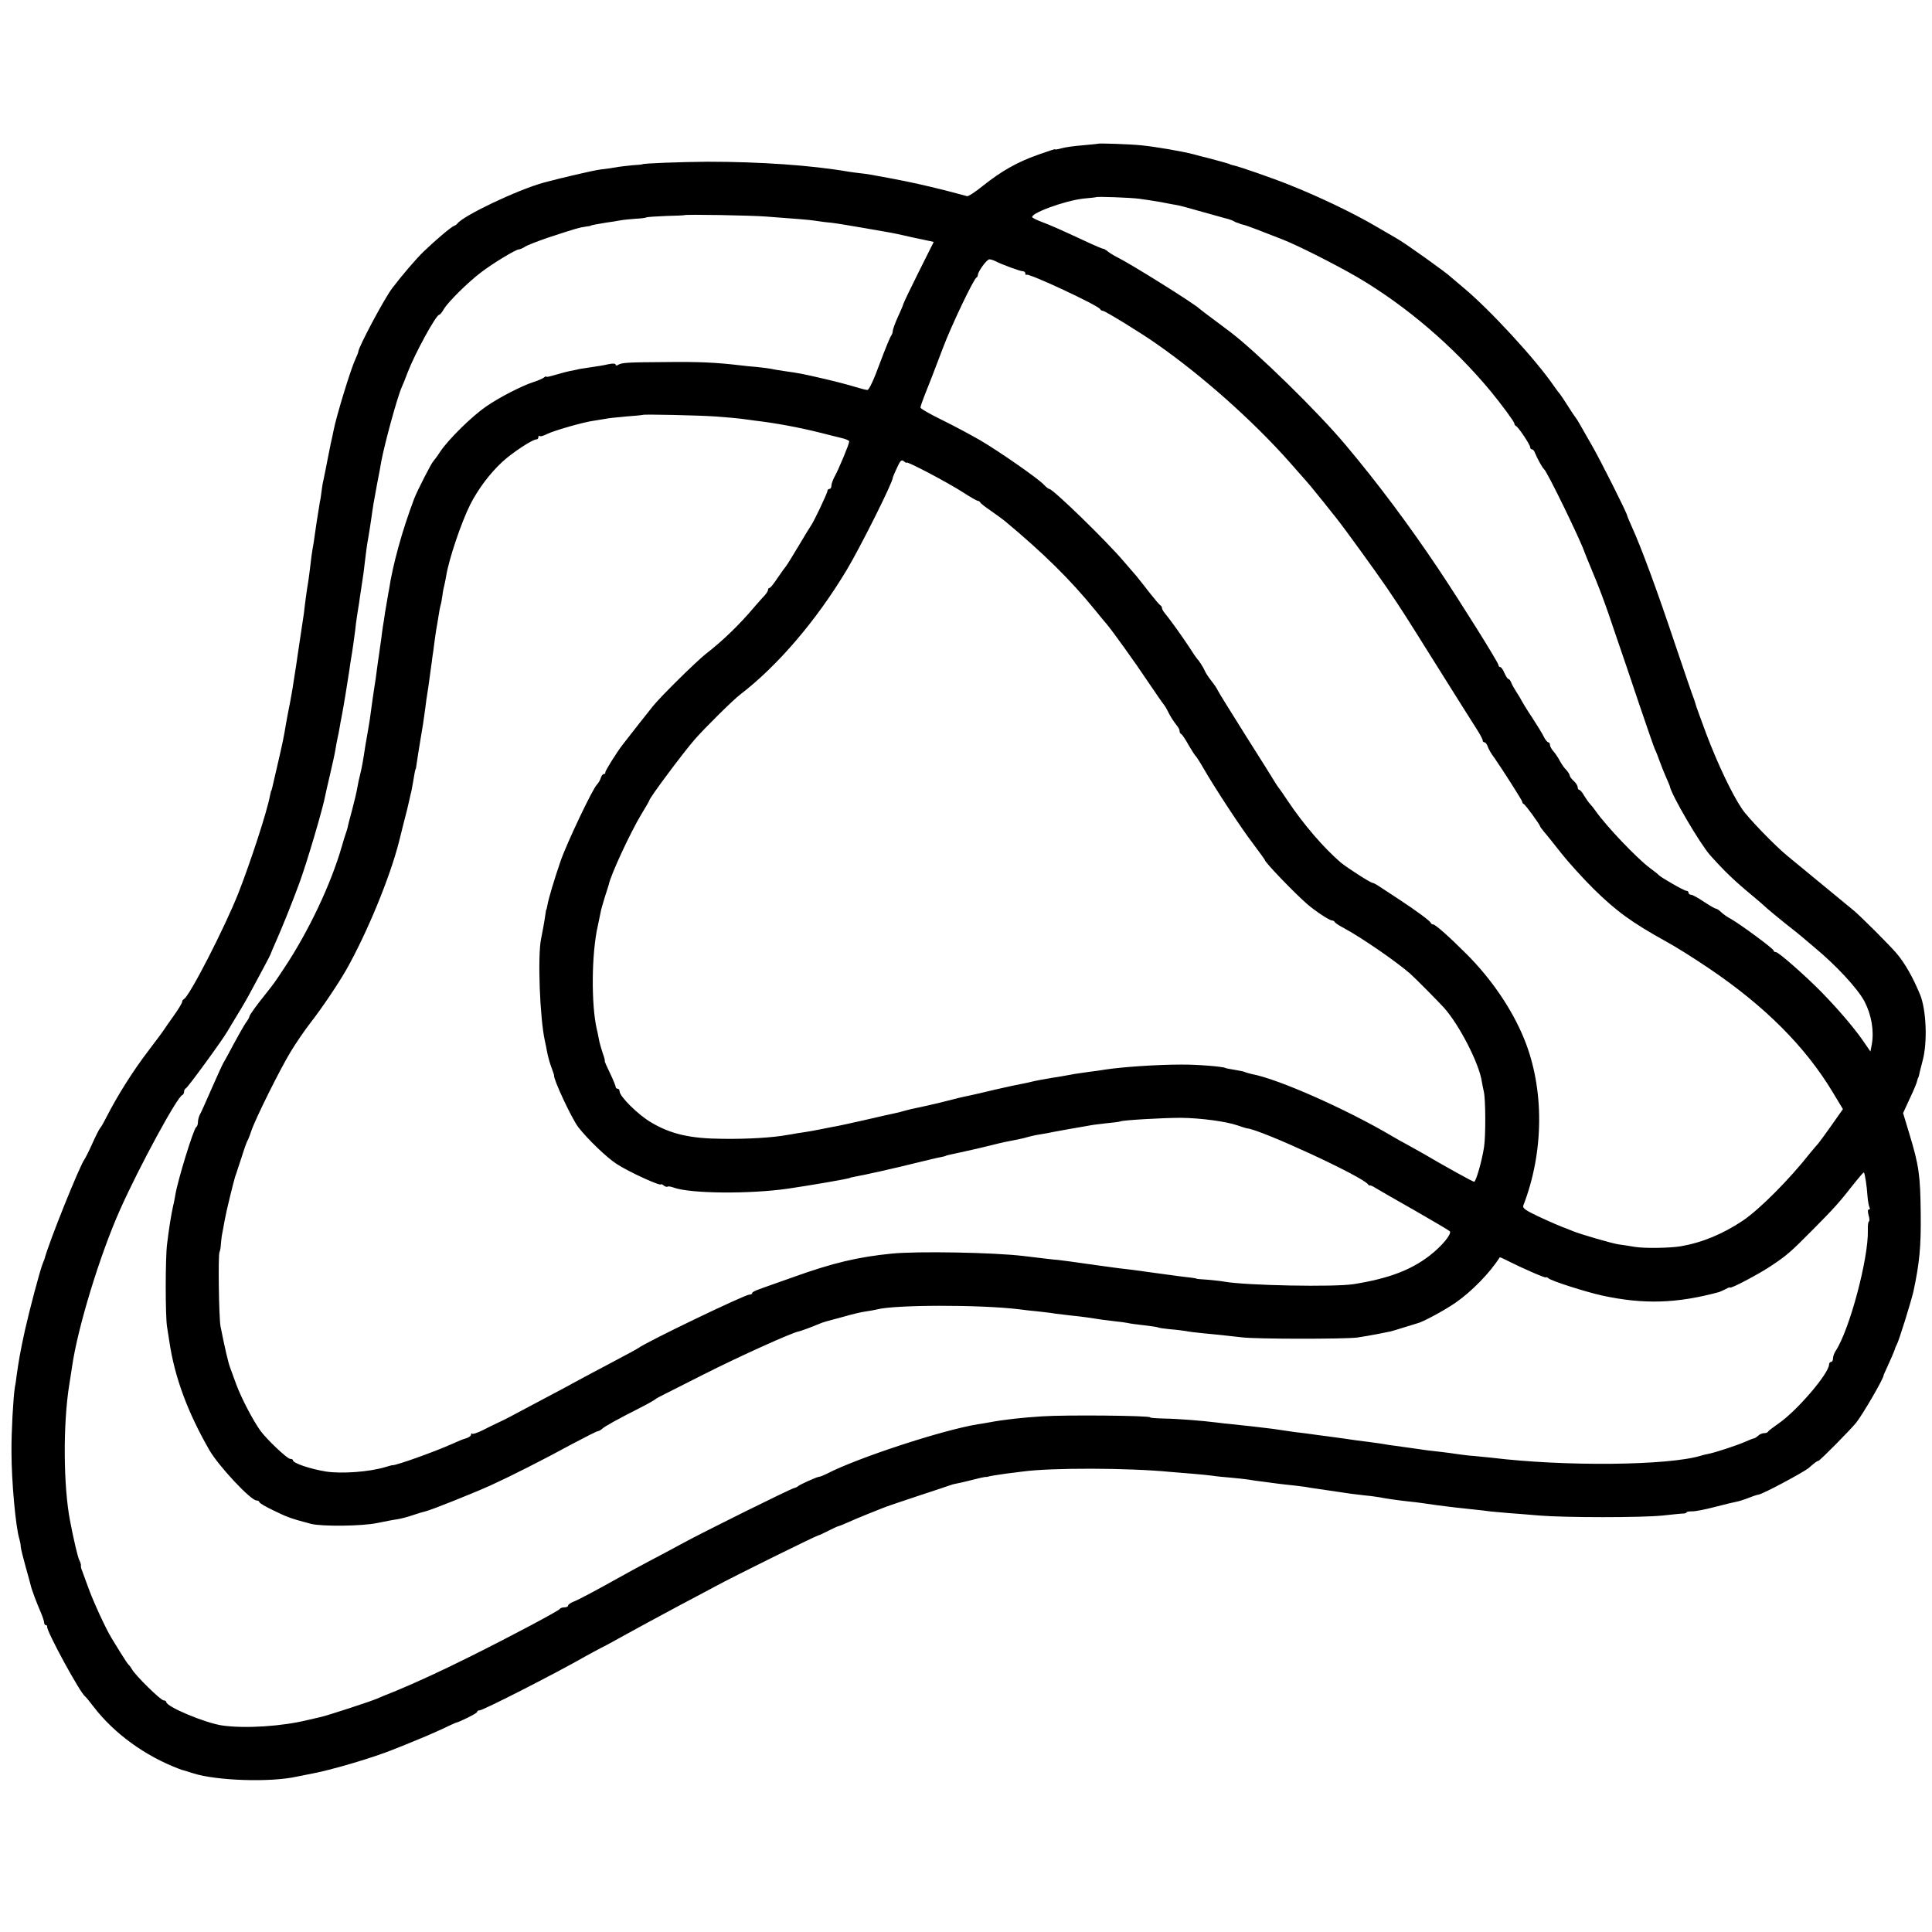 <?xml version="1.0" standalone="no"?>
<!DOCTYPE svg PUBLIC "-//W3C//DTD SVG 20010904//EN"
 "http://www.w3.org/TR/2001/REC-SVG-20010904/DTD/svg10.dtd">
<svg version="1.0" xmlns="http://www.w3.org/2000/svg"
 width="976pt" height="976pt" viewBox="0 0 976 976"
 preserveAspectRatio="xMidYMid meet">
<g transform="translate(0,976) scale(0.1,-0.1)"
fill="#000000" stroke="none">
<path d="M5547 9034 c-1 -1 -36 -4 -77 -8 -41 -3 -90 -10 -107 -15 -18 -5 -33
-8 -33 -5 0 2 -39 -11 -87 -28 -107 -38 -185 -83 -278 -157 -38 -31 -74 -54
-80 -52 -5 2 -53 14 -105 28 -113 28 -169 41 -285 63 -91 17 -120 22 -150 25
-16 2 -43 5 -60 8 -185 32 -445 50 -710 50 -132 -1 -330 -8 -330 -13 0 -1 -23
-3 -52 -5 -29 -3 -65 -7 -80 -10 -15 -3 -50 -8 -78 -11 -39 -5 -201 -43 -290
-67 -133 -37 -406 -167 -435 -207 -3 -4 -10 -9 -16 -11 -15 -5 -97 -75 -153
-129 -38 -36 -111 -122 -159 -185 -40 -52 -172 -300 -172 -322 0 -3 -6 -19
-14 -36 -25 -53 -97 -290 -111 -362 -2 -11 -8 -40 -14 -65 -5 -25 -12 -58 -15
-75 -8 -40 -14 -74 -22 -110 -4 -16 -8 -43 -10 -60 -2 -16 -5 -39 -8 -50 -2
-11 -9 -56 -16 -100 -6 -44 -14 -93 -16 -110 -8 -42 -13 -82 -19 -135 -3 -25
-7 -54 -9 -66 -4 -20 -15 -99 -21 -154 -2 -14 -6 -41 -9 -60 -5 -32 -11 -73
-21 -140 -2 -14 -6 -42 -9 -62 -3 -21 -8 -53 -11 -70 -2 -18 -11 -69 -19 -113
-9 -44 -18 -93 -21 -110 -12 -73 -17 -96 -41 -200 -32 -139 -32 -140 -34 -140
-1 0 -3 -11 -6 -24 -14 -78 -98 -335 -159 -491 -69 -175 -250 -528 -277 -538
-4 -2 -8 -8 -8 -14 0 -5 -18 -35 -40 -66 -22 -31 -46 -65 -53 -76 -6 -10 -42
-57 -78 -105 -77 -101 -155 -224 -212 -336 -11 -22 -25 -47 -32 -55 -6 -8 -24
-44 -40 -80 -16 -36 -34 -71 -39 -78 -25 -35 -181 -422 -201 -502 -1 -3 -5
-12 -8 -20 -15 -36 -67 -234 -91 -340 -24 -110 -31 -152 -42 -229 -2 -19 -6
-46 -9 -60 -8 -50 -18 -227 -17 -326 0 -145 21 -381 40 -440 3 -11 7 -29 7
-40 1 -11 12 -55 24 -98 12 -43 24 -86 26 -95 4 -20 31 -92 53 -142 8 -19 15
-41 15 -47 0 -7 4 -13 9 -13 4 0 7 -3 6 -7 -5 -20 167 -336 192 -353 4 -3 23
-26 42 -51 104 -136 261 -250 433 -315 11 -4 22 -8 25 -8 3 -1 23 -7 45 -14
117 -38 392 -47 525 -17 14 3 39 8 55 11 111 19 336 86 445 131 8 3 17 7 20 8
3 1 16 6 30 12 14 6 48 20 75 31 28 11 77 33 110 48 33 16 62 29 65 30 25 6
110 49 110 55 0 5 6 9 14 9 17 0 386 188 536 274 25 14 61 33 80 43 19 9 64
34 100 54 76 42 168 92 295 160 50 26 128 68 175 93 101 55 511 257 525 260 6
1 28 12 50 23 22 11 45 22 50 23 6 1 28 10 50 20 22 10 65 28 95 40 30 12 66
26 80 32 14 6 93 33 175 60 83 27 157 52 165 55 8 3 22 7 30 8 8 1 43 9 78 18
34 9 66 16 70 16 4 -1 9 0 12 1 9 3 44 9 95 16 28 3 64 8 80 10 146 20 536 19
750 -2 22 -2 72 -6 110 -9 39 -3 84 -8 100 -10 17 -3 59 -7 95 -10 36 -3 76
-8 90 -10 14 -3 45 -7 70 -10 25 -3 59 -8 75 -10 17 -2 57 -7 89 -10 33 -4 64
-8 70 -10 12 -2 49 -7 211 -31 17 -2 50 -6 75 -9 25 -2 56 -7 70 -9 29 -6 90
-15 146 -21 21 -2 55 -6 74 -9 19 -3 51 -7 70 -10 53 -7 119 -15 180 -21 30
-3 73 -8 95 -11 22 -2 63 -6 90 -8 28 -2 95 -7 150 -12 134 -11 519 -11 625 0
47 5 93 10 103 10 9 0 17 3 17 6 0 3 12 5 26 5 15 -1 67 9 116 22 50 13 100
25 112 27 11 2 32 9 46 14 25 10 56 21 65 22 22 3 227 113 252 134 32 28 43
36 49 36 7 0 164 159 191 193 34 43 135 217 138 237 0 3 8 21 17 40 17 37 41
91 42 100 1 3 4 10 7 15 11 18 72 215 85 270 31 144 39 228 37 395 -2 195 -9
242 -57 401 l-32 106 34 74 c19 40 36 80 37 89 2 8 4 15 5 15 1 0 3 7 5 15 1
8 10 41 18 73 25 93 18 256 -13 332 -36 87 -77 160 -120 210 -34 40 -178 184
-215 215 -17 14 -93 77 -170 140 -77 63 -151 124 -164 135 -64 52 -202 195
-231 239 -50 74 -122 225 -180 378 -28 76 -53 143 -54 150 -2 7 -6 20 -9 28
-4 8 -48 137 -98 285 -89 266 -168 480 -215 583 -13 29 -24 55 -24 58 0 10
-137 284 -181 359 -25 44 -52 91 -60 105 -8 14 -16 27 -19 30 -3 3 -21 30 -40
60 -19 30 -37 57 -40 60 -3 3 -17 21 -30 40 -91 133 -322 384 -455 495 -33 28
-62 52 -65 55 -22 22 -233 173 -275 196 -11 6 -60 35 -110 64 -113 66 -287
149 -436 208 -77 31 -252 92 -279 97 -8 2 -16 4 -17 5 -2 2 -6 3 -10 4 -5 2
-28 8 -53 15 -25 7 -52 14 -60 16 -8 2 -35 8 -58 15 -61 16 -196 39 -267 46
-59 6 -214 11 -218 8z m208 -278 c28 -4 77 -11 110 -17 33 -7 69 -13 80 -15
11 -1 61 -15 110 -29 50 -14 108 -30 129 -36 22 -5 44 -13 50 -17 6 -4 14 -7
19 -8 4 -1 8 -2 10 -4 1 -1 9 -3 17 -5 15 -3 91 -32 200 -75 77 -30 268 -127
375 -189 249 -146 488 -351 676 -578 56 -68 119 -154 119 -162 0 -5 4 -11 8
-13 12 -4 72 -95 72 -107 0 -6 4 -11 9 -11 5 0 12 -8 15 -17 10 -26 38 -77 46
-83 15 -10 184 -358 205 -420 1 -3 7 -18 13 -33 65 -155 90 -222 145 -387 26
-74 78 -229 117 -345 39 -115 75 -219 80 -230 6 -11 16 -38 24 -60 8 -22 22
-58 32 -80 10 -22 18 -42 19 -45 7 -44 152 -291 204 -350 75 -84 123 -130 226
-215 26 -22 55 -47 64 -56 9 -8 50 -42 91 -75 41 -32 77 -61 80 -64 3 -3 32
-27 65 -55 109 -90 219 -208 254 -274 35 -67 49 -148 37 -216 l-7 -37 -42 61
c-47 66 -123 155 -207 241 -83 84 -215 200 -228 200 -7 0 -12 4 -12 8 0 9
-172 136 -218 161 -14 7 -35 22 -46 32 -11 11 -24 19 -28 19 -5 0 -32 16 -61
35 -28 19 -57 35 -64 35 -7 0 -13 5 -13 10 0 6 -5 10 -11 10 -11 0 -128 67
-139 79 -3 4 -23 20 -45 36 -67 50 -221 212 -275 289 -8 12 -20 27 -27 34 -7
7 -20 26 -30 42 -9 17 -21 30 -25 30 -4 0 -8 6 -8 13 0 8 -9 22 -20 32 -11 10
-20 22 -20 27 0 5 -8 18 -18 29 -11 10 -25 32 -33 47 -8 15 -22 36 -31 46 -10
11 -18 26 -18 33 0 7 -4 13 -8 13 -5 0 -15 12 -23 28 -7 15 -34 59 -59 97 -26
39 -49 77 -53 85 -4 8 -16 29 -27 45 -11 17 -23 38 -26 48 -4 9 -10 17 -14 17
-4 0 -13 14 -20 30 -7 17 -16 30 -21 30 -5 0 -9 5 -9 10 0 12 -185 308 -303
485 -150 224 -306 433 -470 628 -140 167 -450 470 -582 570 -5 4 -41 31 -80
60 -38 28 -72 54 -75 57 -26 26 -348 227 -415 260 -16 8 -38 21 -49 30 -10 8
-20 14 -22 13 -2 -1 -45 17 -96 41 -114 53 -172 79 -218 96 -19 7 -39 17 -44
21 -21 18 163 86 259 96 33 3 61 6 62 7 5 4 171 -2 218 -8z m-1884 -90 c160
-12 214 -16 247 -21 18 -3 54 -8 80 -10 26 -3 99 -15 162 -26 157 -27 150 -26
200 -37 25 -6 70 -16 101 -22 l56 -12 -76 -152 c-42 -84 -77 -157 -78 -163 -1
-6 -14 -36 -28 -66 -14 -31 -25 -62 -25 -69 0 -8 -4 -18 -8 -24 -5 -5 -31 -69
-58 -141 -29 -80 -54 -133 -62 -133 -7 0 -34 7 -60 15 -26 8 -96 27 -157 41
-117 27 -123 28 -200 39 -27 4 -59 9 -70 12 -11 2 -42 6 -70 9 -27 2 -68 6
-90 9 -118 14 -207 18 -370 16 -198 -1 -224 -3 -242 -14 -7 -5 -13 -4 -13 1 0
6 -15 7 -37 2 -21 -5 -57 -11 -80 -14 -22 -3 -52 -8 -65 -10 -12 -3 -34 -8
-48 -10 -14 -3 -46 -11 -72 -19 -27 -8 -48 -13 -48 -10 0 3 -6 1 -12 -4 -7 -6
-31 -16 -53 -23 -59 -19 -172 -77 -240 -124 -71 -49 -188 -164 -230 -226 -16
-25 -33 -47 -36 -50 -9 -8 -82 -150 -97 -190 -61 -162 -108 -333 -127 -460 -2
-8 -5 -28 -8 -45 -3 -16 -8 -48 -12 -70 -3 -22 -7 -51 -10 -65 -2 -14 -7 -47
-10 -75 -4 -27 -9 -59 -10 -70 -2 -11 -6 -42 -10 -70 -3 -27 -10 -75 -15 -105
-5 -30 -11 -77 -15 -105 -3 -27 -10 -72 -15 -100 -5 -27 -11 -63 -14 -80 -12
-80 -18 -113 -26 -145 -5 -19 -12 -51 -15 -70 -3 -19 -15 -69 -26 -111 -11
-41 -22 -82 -23 -90 -2 -8 -6 -21 -9 -29 -3 -8 -12 -37 -20 -65 -55 -192 -169
-432 -291 -615 -54 -82 -53 -79 -93 -130 -46 -57 -83 -108 -83 -115 0 -4 -8
-19 -19 -33 -10 -15 -37 -63 -61 -107 -23 -44 -45 -84 -49 -90 -4 -5 -31 -64
-60 -130 -29 -66 -56 -128 -62 -137 -5 -10 -9 -27 -9 -37 0 -11 -4 -22 -9 -25
-13 -8 -93 -268 -105 -341 -3 -16 -7 -41 -11 -55 -11 -50 -21 -113 -31 -195
-9 -72 -9 -365 0 -418 3 -20 8 -52 11 -70 26 -181 92 -360 203 -553 47 -81
209 -254 238 -254 8 0 14 -4 14 -8 0 -5 33 -24 73 -43 67 -33 89 -41 188 -67
55 -14 256 -12 334 4 39 8 85 17 102 19 18 3 54 12 79 21 26 9 54 17 63 19 25
5 240 91 329 131 107 49 265 129 410 208 68 36 127 66 132 66 5 0 15 6 22 12
12 12 73 46 203 112 33 17 62 34 65 37 3 3 28 17 55 30 28 14 113 57 190 96
182 92 448 212 480 217 11 2 70 24 100 37 11 5 29 11 40 14 11 3 51 14 89 24
37 11 87 23 110 26 22 3 48 8 56 10 88 24 518 25 717 1 21 -3 65 -8 98 -11 33
-4 71 -8 85 -11 14 -2 48 -6 75 -9 28 -3 66 -7 85 -10 70 -11 106 -16 145 -20
22 -2 49 -6 60 -8 11 -3 49 -8 85 -12 36 -4 68 -9 71 -11 3 -2 30 -6 60 -9 30
-2 65 -7 79 -9 14 -3 52 -8 85 -11 64 -6 104 -10 200 -21 76 -9 513 -9 580 -1
28 4 75 12 105 18 30 6 60 12 65 13 6 1 37 11 70 21 33 10 62 19 65 20 25 5
135 64 193 104 82 57 174 151 223 229 1 2 19 -6 40 -17 73 -37 194 -90 194
-84 0 3 6 1 13 -5 17 -14 190 -69 272 -87 209 -45 376 -40 590 18 6 2 20 9 33
15 12 7 22 10 22 8 0 -9 142 66 204 107 84 56 99 69 216 187 109 110 132 136
208 233 25 31 46 56 48 54 5 -5 15 -69 18 -118 2 -26 7 -52 10 -58 4 -6 3 -11
-3 -11 -6 0 -6 -11 -1 -30 5 -16 5 -30 2 -30 -4 0 -7 -20 -6 -45 4 -141 -93
-505 -163 -610 -7 -11 -13 -27 -13 -37 0 -10 -4 -18 -10 -18 -5 0 -10 -6 -10
-13 0 -45 -163 -235 -255 -298 -27 -19 -51 -37 -53 -41 -2 -5 -11 -8 -21 -8
-9 0 -23 -6 -29 -13 -7 -6 -16 -12 -20 -13 -4 0 -25 -8 -47 -18 -41 -18 -153
-55 -187 -61 -11 -2 -27 -6 -36 -9 -165 -50 -688 -55 -1057 -10 -27 3 -68 7
-90 9 -22 1 -59 6 -81 9 -23 4 -64 9 -90 12 -27 3 -58 7 -69 8 -11 2 -42 6
-70 10 -27 4 -66 9 -85 12 -19 2 -46 6 -60 9 -14 2 -45 7 -70 10 -25 3 -56 7
-70 9 -26 4 -89 13 -150 21 -19 2 -53 7 -75 10 -22 3 -58 8 -80 10 -22 3 -56
8 -75 11 -19 3 -53 8 -75 10 -22 3 -60 7 -85 10 -25 3 -63 7 -85 9 -22 2 -58
6 -80 9 -70 9 -198 19 -267 20 -38 1 -68 3 -68 6 0 9 -430 13 -545 5 -99 -6
-197 -17 -265 -30 -14 -3 -41 -7 -60 -10 -179 -29 -609 -170 -763 -250 -16 -8
-33 -15 -38 -15 -11 0 -102 -41 -109 -49 -3 -3 -12 -7 -20 -9 -18 -4 -465
-225 -568 -282 -41 -22 -115 -62 -165 -88 -51 -27 -117 -63 -147 -80 -122 -68
-206 -113 -232 -123 -16 -6 -28 -15 -28 -20 0 -5 -9 -9 -19 -9 -11 0 -21 -4
-23 -8 -3 -8 -235 -132 -448 -238 -143 -72 -290 -139 -380 -176 -41 -16 -84
-34 -95 -39 -29 -13 -255 -87 -285 -93 -14 -3 -43 -10 -65 -15 -130 -32 -314
-44 -430 -28 -87 12 -285 95 -285 119 0 4 -6 8 -13 8 -15 0 -144 127 -160 157
-6 10 -13 20 -17 23 -4 3 -22 30 -41 61 -19 30 -39 64 -46 75 -27 43 -92 184
-117 254 -15 41 -30 82 -33 90 -4 8 -5 19 -4 23 0 4 -3 16 -8 25 -8 15 -28
100 -47 199 -34 176 -36 490 -4 688 5 33 12 74 14 90 28 197 141 567 243 795
98 219 288 569 314 578 5 2 9 10 9 17 0 7 4 15 9 17 9 3 185 244 210 288 8 14
31 52 51 85 21 33 53 89 72 125 19 36 49 91 66 123 17 31 31 60 31 62 1 3 12
30 26 61 24 53 76 181 116 289 38 102 122 386 133 450 2 11 13 58 24 105 11
47 23 101 26 120 3 19 8 46 11 60 3 14 8 36 10 50 2 14 7 39 10 55 12 61 29
168 40 240 3 23 7 50 9 60 5 26 17 113 21 145 1 14 5 45 9 70 4 25 9 56 11 70
2 14 6 44 10 68 10 64 14 92 20 147 3 27 9 74 15 105 5 30 12 73 15 95 10 72
13 89 30 180 10 50 19 100 21 113 18 95 82 329 104 377 5 11 19 45 30 75 36
94 143 290 159 290 4 0 14 12 23 28 22 37 121 135 188 186 60 46 176 116 191
116 5 0 20 6 32 14 12 8 65 28 117 46 140 46 158 51 188 55 15 2 27 4 27 5 0
2 26 7 75 15 25 3 59 9 75 12 17 3 51 6 76 8 25 1 50 4 55 7 5 2 49 5 99 7 49
1 90 3 92 4 4 5 337 -1 414 -7z m1157 -225 c32 -17 125 -51 138 -51 8 0 14 -5
14 -12 0 -6 3 -9 6 -6 9 10 365 -156 372 -174 2 -5 8 -8 13 -8 11 0 192 -111
270 -166 230 -160 488 -389 674 -599 90 -102 99 -112 115 -132 14 -16 93 -115
123 -153 45 -57 199 -270 255 -352 84 -125 68 -100 256 -400 87 -139 174 -277
192 -305 19 -29 34 -57 34 -63 0 -5 4 -10 9 -10 5 0 11 -8 15 -17 5 -16 18
-39 39 -67 35 -50 137 -210 137 -216 0 -5 3 -10 8 -12 8 -3 82 -105 82 -112 0
-2 9 -15 20 -28 11 -12 50 -61 87 -108 37 -47 110 -127 161 -178 117 -115 193
-171 372 -270 51 -28 127 -76 215 -135 281 -190 486 -395 625 -627 l50 -83
-57 -81 c-31 -44 -62 -86 -67 -92 -6 -6 -24 -28 -41 -48 -105 -134 -257 -286
-340 -342 -102 -68 -205 -111 -315 -130 -56 -9 -181 -11 -231 -3 -30 5 -67 11
-84 13 -36 6 -188 50 -230 67 -16 7 -32 13 -35 14 -20 7 -77 31 -143 62 -59
28 -76 40 -72 52 106 273 107 591 5 842 -60 148 -164 302 -291 429 -90 90
-158 150 -169 150 -5 0 -10 3 -12 8 -5 11 -73 61 -158 117 -41 27 -87 57 -102
67 -15 10 -30 18 -34 18 -10 0 -130 77 -161 103 -85 73 -188 192 -268 312 -22
33 -42 62 -45 65 -3 3 -10 14 -17 25 -6 11 -74 119 -150 239 -76 121 -140 224
-142 230 -2 6 -16 27 -31 46 -15 19 -30 42 -33 50 -8 19 -30 53 -38 60 -3 3
-23 32 -44 65 -38 57 -90 130 -121 168 -8 9 -14 21 -14 26 0 5 -4 11 -8 13 -4
2 -28 30 -54 63 -25 33 -56 71 -67 85 -12 14 -41 47 -64 74 -87 103 -358 366
-376 366 -4 0 -16 9 -27 21 -27 30 -225 168 -324 226 -47 27 -133 73 -192 102
-60 29 -108 57 -108 62 0 6 9 31 19 57 21 52 56 142 94 243 42 112 156 351
170 357 4 2 7 8 7 13 0 17 45 79 58 79 7 0 20 -4 30 -9z m-1413 -785 c55 -4
111 -9 125 -11 14 -2 48 -6 75 -10 102 -12 222 -34 329 -61 34 -9 80 -20 104
-26 23 -5 42 -13 42 -18 0 -13 -52 -139 -76 -182 -7 -14 -14 -33 -14 -42 0 -9
-4 -16 -10 -16 -5 0 -10 -4 -10 -10 0 -11 -70 -158 -83 -175 -4 -5 -33 -53
-64 -105 -31 -52 -59 -97 -62 -100 -3 -3 -22 -29 -41 -57 -19 -29 -38 -53 -42
-53 -5 0 -8 -4 -8 -10 0 -5 -8 -18 -17 -28 -10 -10 -33 -36 -51 -57 -77 -91
-157 -169 -247 -239 -46 -36 -228 -215 -267 -264 -16 -19 -123 -156 -151 -192
-32 -41 -91 -136 -89 -142 1 -5 -2 -8 -7 -8 -5 0 -13 -9 -16 -20 -3 -11 -12
-26 -19 -33 -22 -21 -153 -297 -184 -387 -30 -87 -61 -189 -67 -225 -2 -11 -4
-20 -5 -20 -1 0 -3 -9 -4 -20 -6 -42 -17 -102 -22 -125 -19 -86 -7 -405 19
-520 2 -8 7 -33 11 -55 4 -22 14 -57 22 -78 7 -20 14 -38 13 -40 -4 -18 89
-218 123 -262 46 -59 142 -152 193 -185 61 -40 225 -115 225 -103 0 3 6 0 13
-6 8 -6 16 -8 19 -6 3 3 16 1 30 -4 81 -31 382 -34 578 -6 103 15 315 51 315
55 0 1 11 3 25 6 38 6 203 43 311 70 53 13 107 26 120 28 13 3 25 5 27 7 3 2
6 3 72 17 83 18 90 20 156 36 59 15 84 20 142 31 15 3 35 8 44 11 10 3 29 7
43 10 14 2 37 6 53 9 26 6 173 32 221 40 14 3 52 7 85 11 34 3 63 7 66 9 10 6
214 18 305 18 100 -1 227 -18 286 -38 22 -8 43 -14 47 -15 67 -4 584 -243 613
-283 3 -5 8 -7 10 -6 2 2 15 -4 29 -13 14 -9 102 -59 195 -112 94 -54 174
-101 179 -106 12 -12 -40 -76 -103 -124 -95 -73 -207 -115 -381 -143 -96 -16
-546 -7 -653 12 -15 3 -53 7 -85 10 -31 2 -57 4 -57 5 0 2 -19 5 -90 13 -27 4
-84 11 -125 17 -107 15 -140 19 -185 24 -22 3 -71 10 -110 15 -116 17 -158 22
-190 26 -27 2 -84 9 -175 20 -151 18 -535 25 -665 12 -171 -17 -298 -47 -498
-119 -78 -28 -157 -55 -174 -62 -18 -6 -33 -14 -33 -18 0 -5 -6 -8 -14 -8 -23
0 -518 -238 -561 -270 -5 -4 -68 -38 -140 -76 -71 -37 -152 -81 -180 -96 -27
-15 -90 -49 -140 -75 -49 -26 -121 -64 -160 -85 -38 -21 -81 -42 -95 -48 -13
-6 -46 -22 -71 -35 -26 -13 -50 -21 -53 -18 -3 4 -6 2 -6 -4 0 -6 -10 -14 -22
-18 -29 -9 -25 -8 -73 -29 -94 -42 -286 -110 -302 -108 -2 1 -17 -4 -35 -9
-82 -25 -221 -35 -301 -23 -79 13 -167 42 -167 57 0 4 -6 7 -14 7 -15 0 -120
100 -151 143 -39 55 -95 163 -121 232 -14 39 -28 77 -31 85 -10 25 -29 109
-49 210 -8 43 -13 361 -5 375 3 5 6 23 7 40 1 16 4 41 7 55 3 14 8 43 12 65 4
22 16 76 27 120 11 44 21 85 23 90 1 6 5 17 8 25 3 8 15 47 28 85 12 39 25 75
28 80 4 6 13 28 20 50 21 63 145 312 199 401 27 45 72 110 99 145 60 77 142
199 183 271 105 186 221 468 266 647 2 9 13 52 24 96 12 44 23 91 26 105 3 14
7 32 9 40 3 8 7 33 11 55 8 48 12 70 14 70 1 0 3 13 5 28 2 16 11 70 19 120 9
51 18 108 20 127 3 19 7 53 10 75 3 22 8 51 10 65 2 14 7 50 11 80 4 30 9 64
10 75 2 11 6 40 9 65 3 25 8 56 10 70 3 14 7 43 11 65 3 22 8 47 10 55 3 8 7
29 9 45 2 17 6 41 10 55 3 14 8 36 10 50 13 83 76 270 121 360 40 79 100 159
164 218 48 44 150 112 170 112 6 0 11 5 11 12 0 6 3 9 6 5 4 -3 20 1 37 10 33
17 189 62 240 68 18 3 42 7 55 9 13 3 60 8 105 12 45 3 83 7 84 8 5 4 278 -2
368 -8z m965 -233 c0 9 207 -100 283 -149 37 -24 72 -44 76 -44 5 0 11 -4 13
-8 2 -5 25 -23 53 -42 27 -19 59 -42 70 -51 197 -164 332 -297 458 -452 26
-32 52 -64 58 -70 27 -32 144 -194 209 -292 41 -60 76 -112 80 -115 3 -3 11
-16 18 -30 13 -28 31 -55 50 -79 7 -9 12 -20 11 -25 0 -5 3 -12 9 -15 5 -3 22
-28 37 -56 16 -27 32 -52 36 -55 3 -3 21 -30 38 -60 57 -99 191 -304 252 -383
32 -43 59 -80 59 -82 0 -11 144 -161 211 -220 41 -36 115 -85 128 -85 5 0 11
-3 13 -7 2 -5 23 -19 48 -32 87 -47 259 -165 333 -229 27 -24 134 -132 171
-172 78 -87 179 -283 192 -375 2 -11 6 -33 10 -50 9 -36 10 -224 1 -280 -11
-72 -41 -175 -50 -175 -7 0 -146 77 -260 144 -18 10 -52 29 -77 43 -25 13 -58
32 -75 42 -237 140 -580 291 -711 315 -13 3 -27 7 -32 9 -4 3 -27 8 -52 12
-25 4 -47 8 -50 10 -12 7 -146 18 -225 17 -117 0 -295 -12 -380 -25 -22 -4
-60 -9 -85 -12 -53 -7 -83 -12 -130 -21 -19 -3 -44 -8 -55 -9 -38 -6 -90 -16
-105 -20 -8 -2 -29 -7 -46 -10 -18 -3 -78 -16 -135 -29 -57 -14 -115 -27 -129
-30 -40 -8 -60 -13 -150 -36 -47 -11 -98 -23 -115 -26 -16 -3 -43 -9 -60 -14
-16 -5 -41 -11 -55 -14 -14 -3 -83 -18 -155 -35 -71 -16 -143 -32 -160 -34
-16 -3 -41 -8 -55 -11 -24 -5 -66 -13 -123 -21 -15 -3 -39 -7 -53 -9 -69 -13
-202 -21 -324 -19 -163 1 -262 24 -361 83 -65 38 -159 131 -159 157 0 7 -4 13
-10 13 -5 0 -10 4 -10 10 0 5 -13 37 -29 70 -16 33 -28 60 -26 60 2 0 -2 18
-10 39 -7 22 -16 52 -19 68 -3 15 -7 39 -11 53 -29 126 -27 383 5 523 5 23 11
53 14 67 2 14 13 50 22 80 10 30 18 57 19 60 10 51 110 265 164 355 23 37 41
69 41 71 0 12 170 240 230 309 53 60 191 197 230 227 188 144 384 373 537 628
69 115 233 443 233 466 0 3 9 25 21 50 17 38 23 43 35 34 8 -7 14 -10 14 -7z"/>
</g>
</svg>
